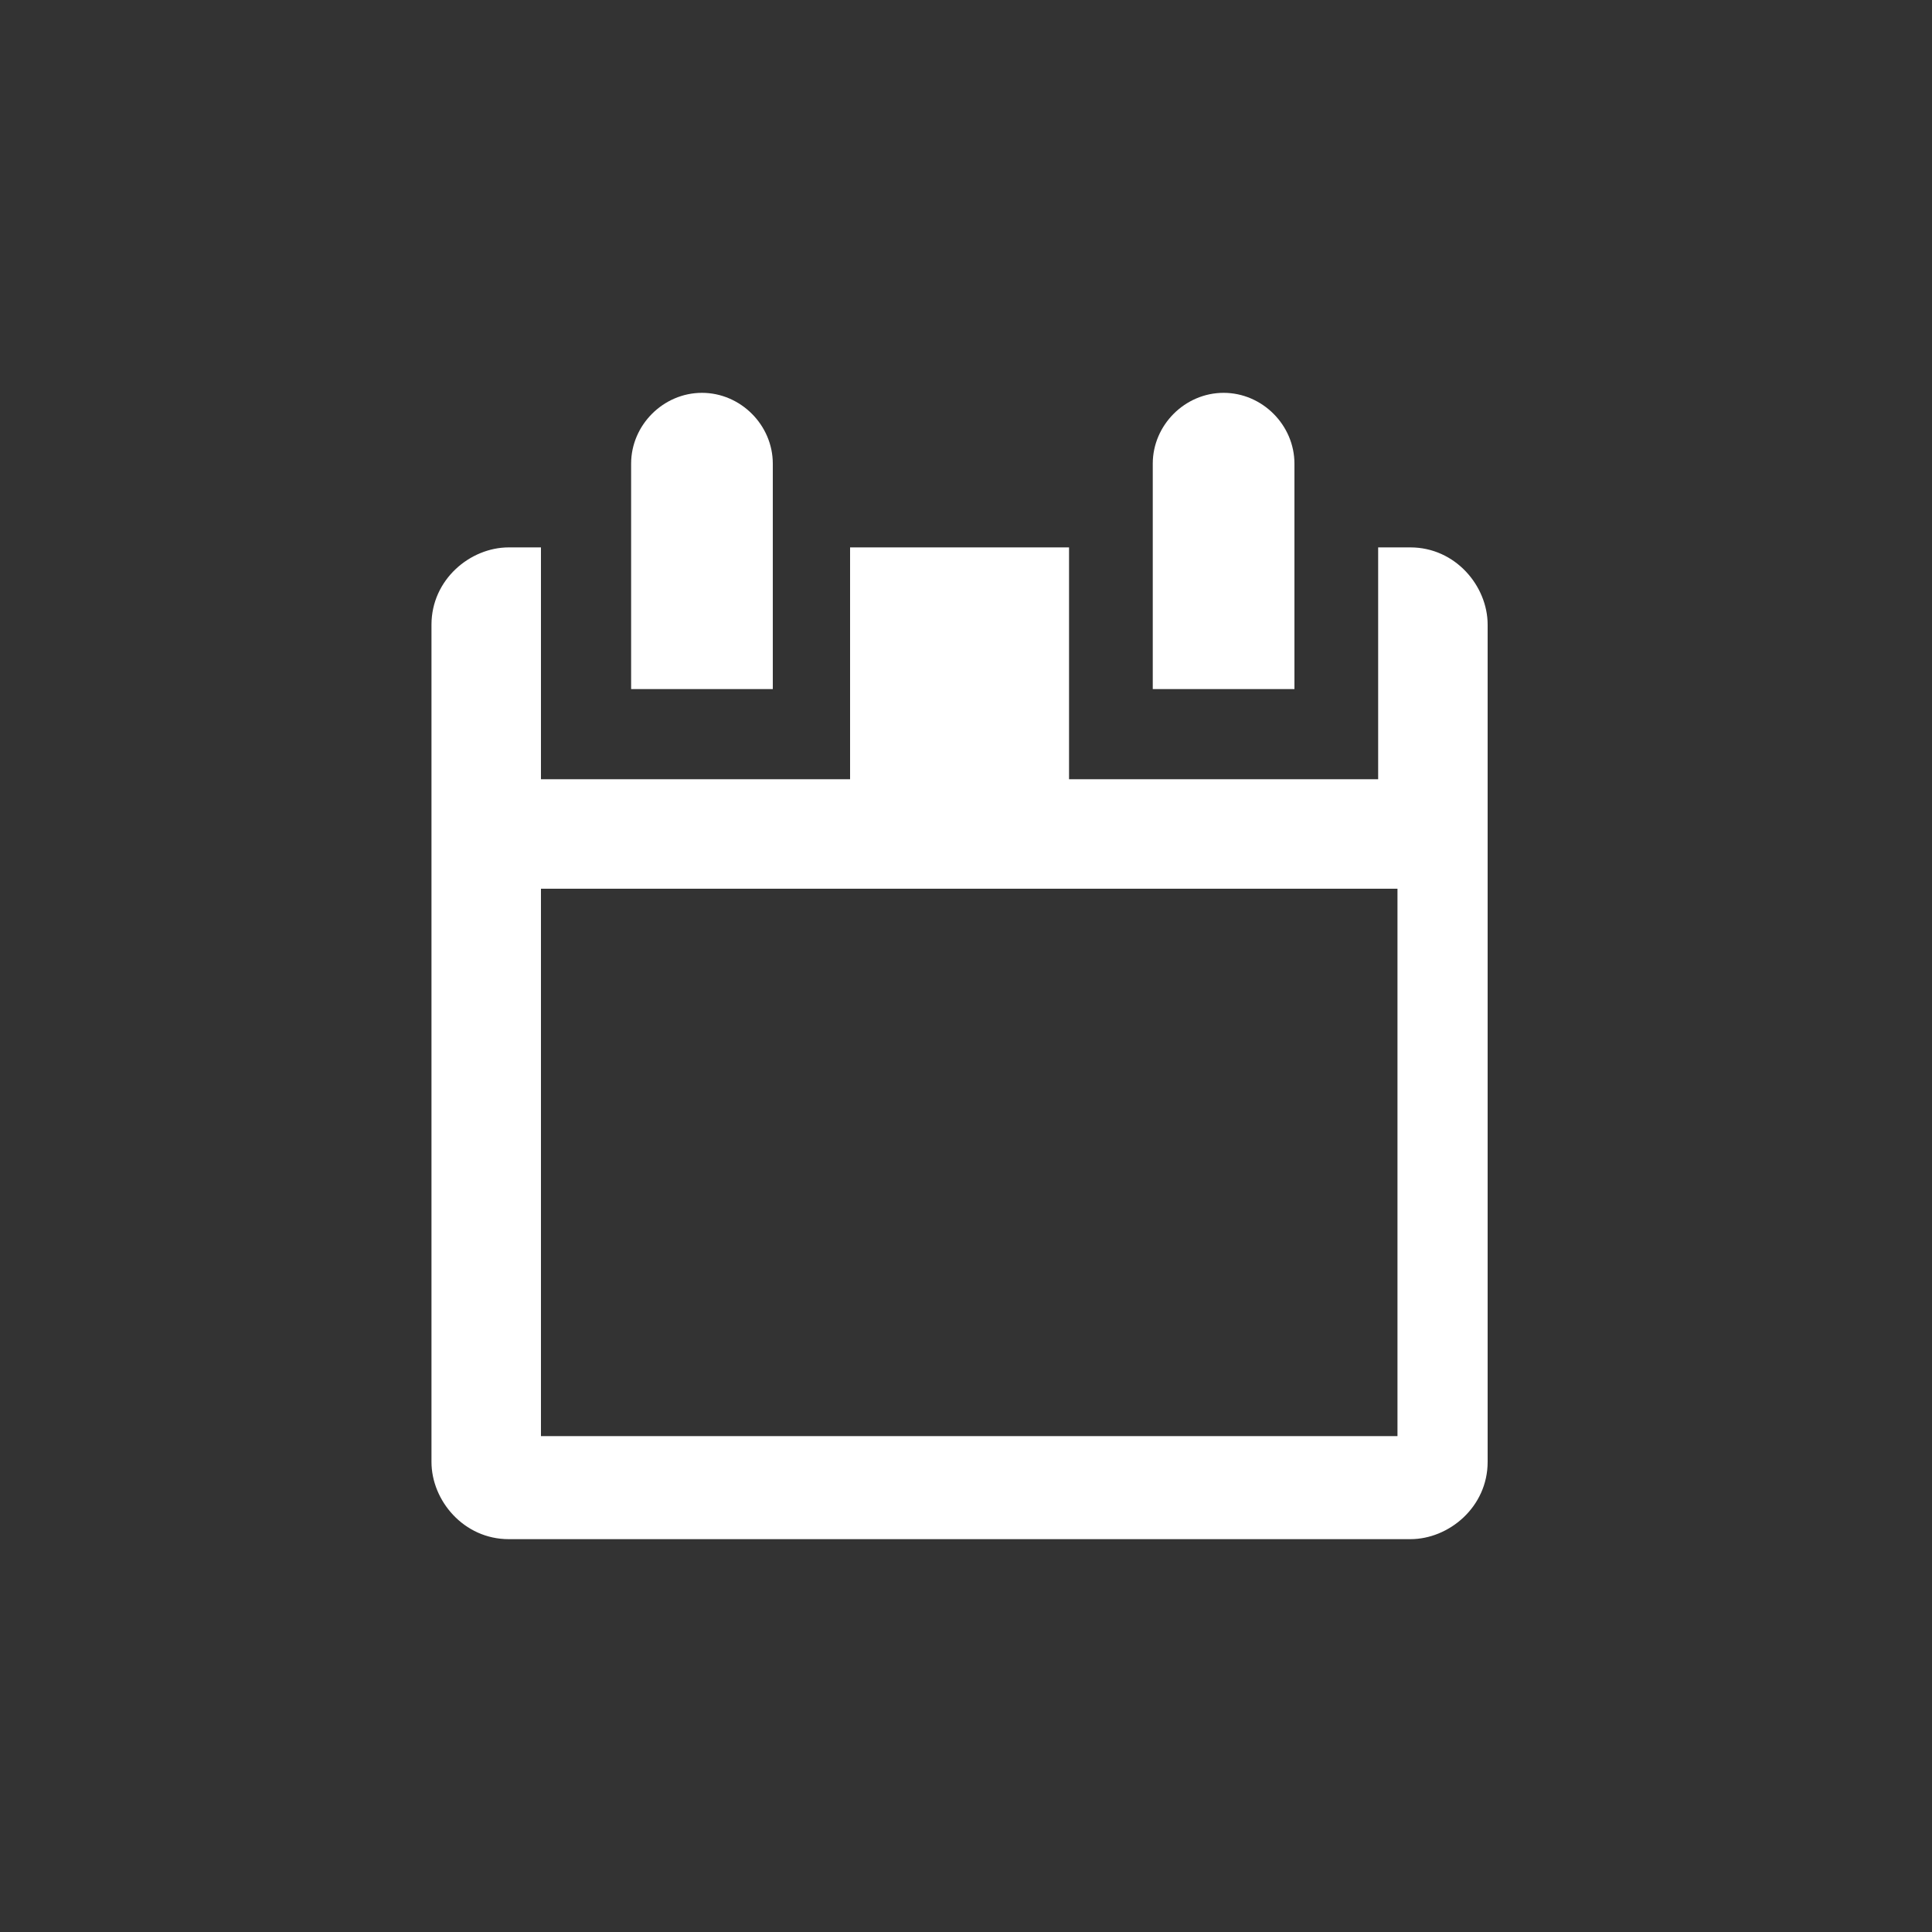 <?xml version="1.0" encoding="UTF-8"?>
<svg id="Calque_1" xmlns="http://www.w3.org/2000/svg" version="1.1" viewBox="0 0 30 30">
  <rect x="0" y="0" width="30" height="30" fill="#333333" stroke="none"/>
  <!-- Generator: Adobe Illustrator 29.1.0, SVG Export Plug-In . SVG Version: 2.1.0 Build 142)  -->
  <defs>
    <style>
      .st0 {
        fill: #fff;
        fill-rule: evenodd;
      }
    </style>
  </defs>
  <path class="st0" d="M17.9,10.6v-3.4c0-.6.5-1.1,1.1-1.1s1.1.5,1.1,1.1h0v3.5h-2.2Z"/>
  <path class="st0" d="M9.8,10.6v-3.4c0-.6.5-1.1,1.1-1.1s1.1.5,1.1,1.1h0v3.5h-2.2Z"/>
  <path class="st0" d="M22,8.5h-.6v3.6h-4.8v-3.6h-3.4v3.6h-4.8v-3.6h-.5c-.6,0-1.2.5-1.2,1.2v13c0,.6.5,1.2,1.2,1.2h14c.6,0,1.2-.5,1.2-1.2v-13c0-.6-.5-1.2-1.2-1.2h.1ZM21.7,22.3h-13.3v-8.5h13.3v8.5Z"/>
</svg>